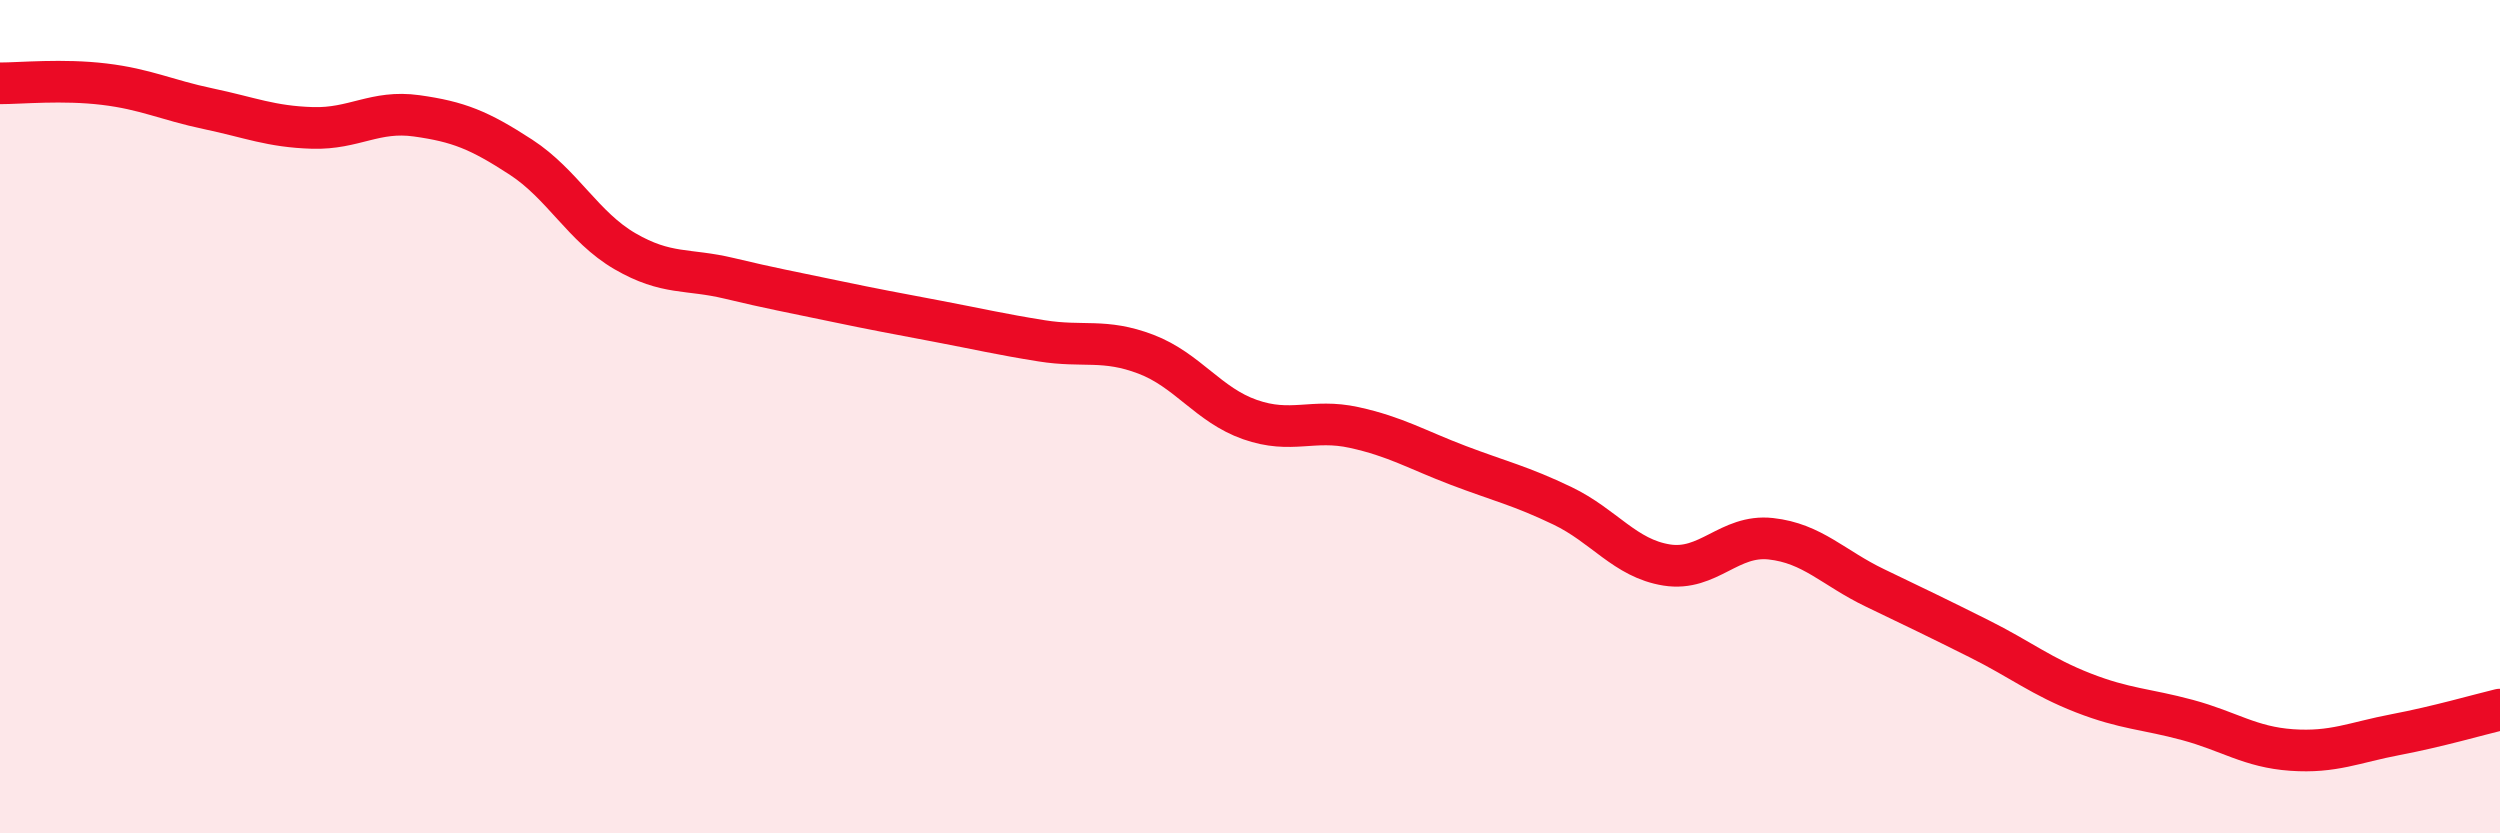 
    <svg width="60" height="20" viewBox="0 0 60 20" xmlns="http://www.w3.org/2000/svg">
      <path
        d="M 0,2 C 0.5,2 1.5,1.9 2.5,2.02 C 3.5,2.14 4,2.4 5,2.61 C 6,2.82 6.5,3.04 7.5,3.07 C 8.5,3.1 9,2.64 10,2.78 C 11,2.92 11.5,3.12 12.5,3.77 C 13.5,4.42 14,5.45 15,6.03 C 16,6.61 16.5,6.44 17.5,6.68 C 18.5,6.92 19,7.01 20,7.22 C 21,7.43 21.5,7.52 22.5,7.71 C 23.5,7.9 24,8.02 25,8.18 C 26,8.34 26.5,8.12 27.5,8.5 C 28.5,8.88 29,9.72 30,10.07 C 31,10.42 31.5,10.04 32.5,10.26 C 33.5,10.48 34,10.79 35,11.17 C 36,11.55 36.5,11.66 37.5,12.14 C 38.5,12.62 39,13.4 40,13.56 C 41,13.72 41.5,12.82 42.5,12.93 C 43.5,13.04 44,13.63 45,14.11 C 46,14.59 46.5,14.83 47.5,15.33 C 48.5,15.83 49,16.24 50,16.63 C 51,17.02 51.5,17.01 52.5,17.28 C 53.5,17.55 54,17.93 55,18 C 56,18.07 56.5,17.82 57.5,17.63 C 58.5,17.44 59.5,17.15 60,17.03L60 20L0 20Z"
        fill="#EB0A25"
        opacity="0.1"
        stroke-linecap="round"
        stroke-linejoin="round"
      />
      <path
        d="M 0,2 C 0.5,2 1.5,1.9 2.5,2.02 C 3.5,2.14 4,2.4 5,2.61 C 6,2.82 6.5,3.04 7.5,3.07 C 8.5,3.1 9,2.64 10,2.78 C 11,2.92 11.5,3.12 12.5,3.77 C 13.5,4.42 14,5.45 15,6.03 C 16,6.61 16.5,6.44 17.5,6.68 C 18.5,6.92 19,7.01 20,7.22 C 21,7.43 21.5,7.52 22.5,7.71 C 23.5,7.9 24,8.02 25,8.18 C 26,8.34 26.5,8.12 27.5,8.5 C 28.5,8.88 29,9.72 30,10.07 C 31,10.42 31.5,10.04 32.5,10.26 C 33.5,10.48 34,10.79 35,11.17 C 36,11.55 36.5,11.66 37.5,12.14 C 38.5,12.62 39,13.4 40,13.56 C 41,13.72 41.5,12.82 42.5,12.93 C 43.5,13.04 44,13.63 45,14.11 C 46,14.59 46.5,14.83 47.5,15.33 C 48.5,15.83 49,16.24 50,16.63 C 51,17.02 51.5,17.01 52.5,17.28 C 53.5,17.55 54,17.93 55,18 C 56,18.07 56.5,17.82 57.5,17.63 C 58.5,17.44 59.5,17.15 60,17.03"
        stroke="#EB0A25"
        stroke-width="1"
        fill="none"
        stroke-linecap="round"
        stroke-linejoin="round"
      />
    </svg>
  